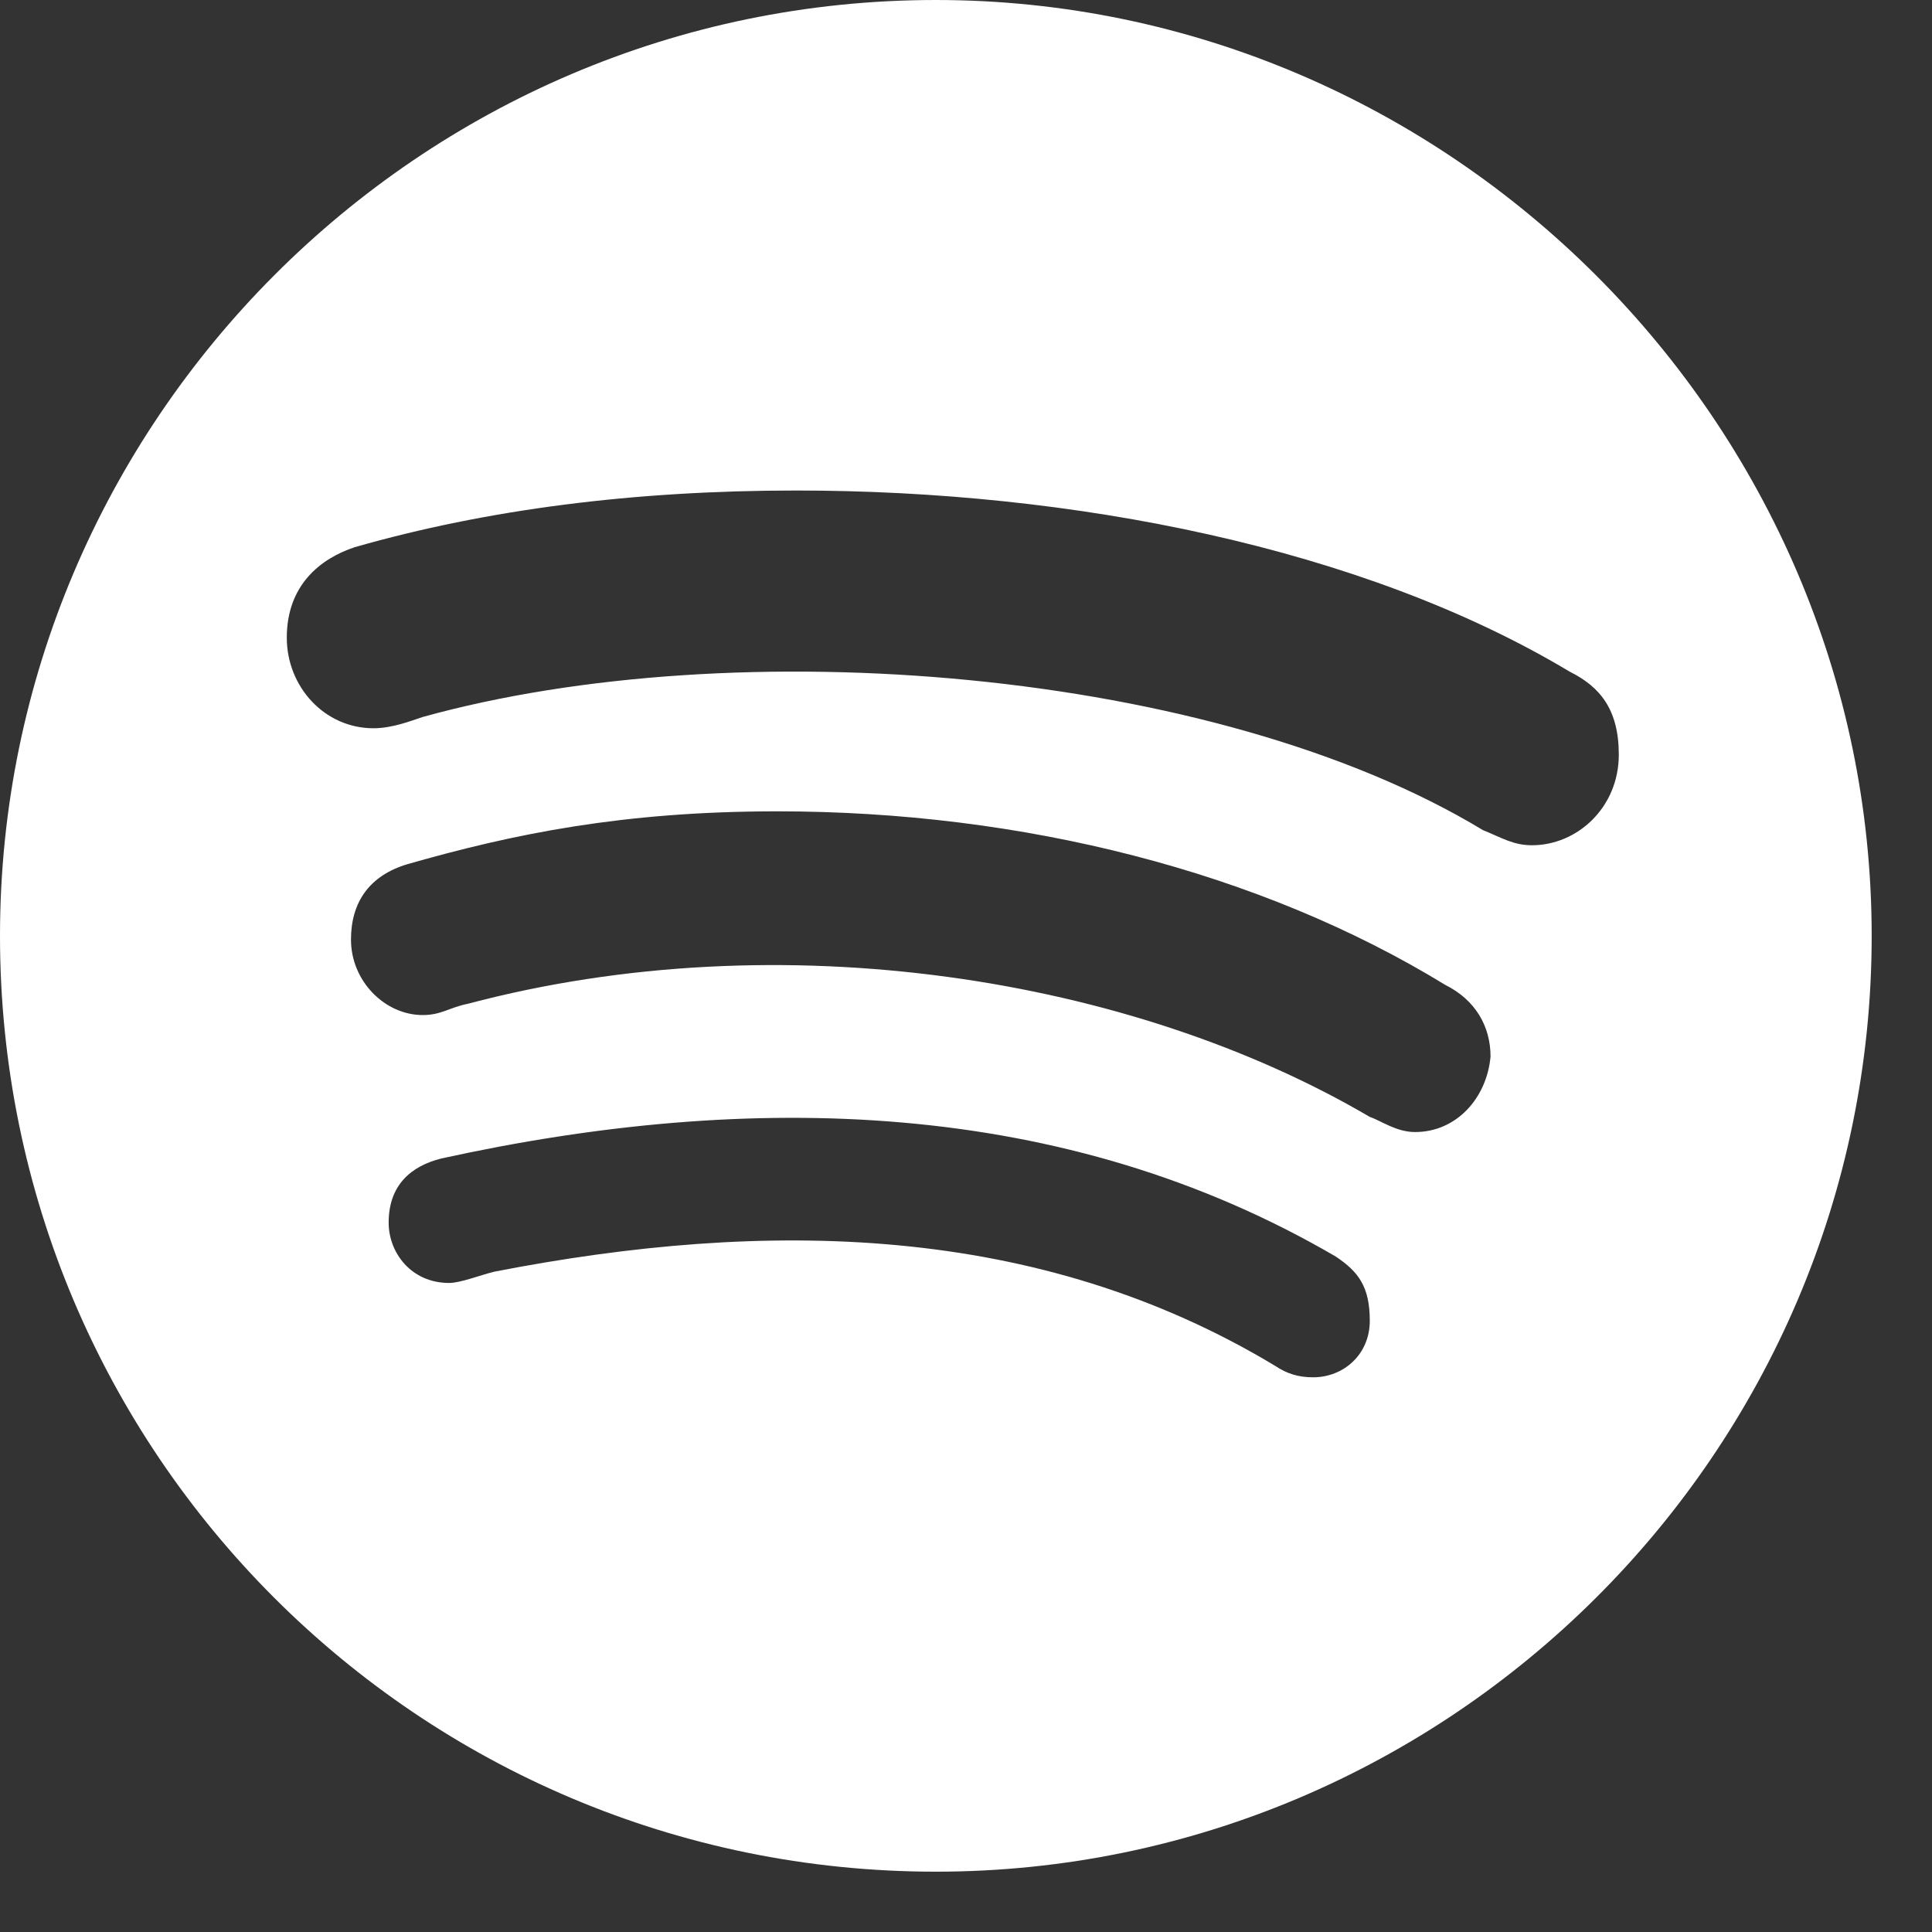 <svg width="18" height="18" viewBox="0 0 18 18" fill="none" xmlns="http://www.w3.org/2000/svg">
<rect x="0" y="0" width="18" height="18" fill="#333333" stroke="none"/>
<path d="M8.719 0C3.902 0 0 3.938 0 8.719C0 13.535 3.902 17.438 8.719 17.438C13.5 17.438 17.438 13.535 17.438 8.719C17.438 3.938 13.5 0 8.719 0ZM12.234 12.832C12.094 12.832 11.988 12.797 11.883 12.727C9.668 11.391 7.137 11.355 4.605 11.848C4.465 11.883 4.289 11.953 4.184 11.953C3.832 11.953 3.621 11.672 3.621 11.391C3.621 11.039 3.832 10.863 4.113 10.793C6.996 10.16 9.914 10.23 12.445 11.707C12.656 11.848 12.762 11.988 12.762 12.305C12.762 12.621 12.516 12.832 12.234 12.832ZM13.184 10.547C13.008 10.547 12.867 10.441 12.762 10.406C10.547 9.105 7.277 8.578 4.359 9.352C4.184 9.387 4.113 9.457 3.938 9.457C3.586 9.457 3.27 9.141 3.27 8.754C3.27 8.402 3.445 8.156 3.797 8.051C4.781 7.77 5.801 7.559 7.242 7.559C9.527 7.559 11.742 8.121 13.465 9.176C13.746 9.316 13.887 9.562 13.887 9.844C13.852 10.23 13.57 10.547 13.184 10.547ZM14.273 7.875C14.098 7.875 13.992 7.805 13.816 7.734C11.32 6.223 6.855 5.871 3.938 6.68C3.832 6.715 3.656 6.785 3.48 6.785C3.023 6.785 2.672 6.398 2.672 5.941C2.672 5.449 2.988 5.203 3.305 5.098C4.535 4.746 5.906 4.57 7.418 4.57C9.984 4.57 12.691 5.098 14.625 6.258C14.906 6.398 15.082 6.609 15.082 7.031C15.082 7.523 14.695 7.875 14.273 7.875Z" fill="white"/>
</svg>

